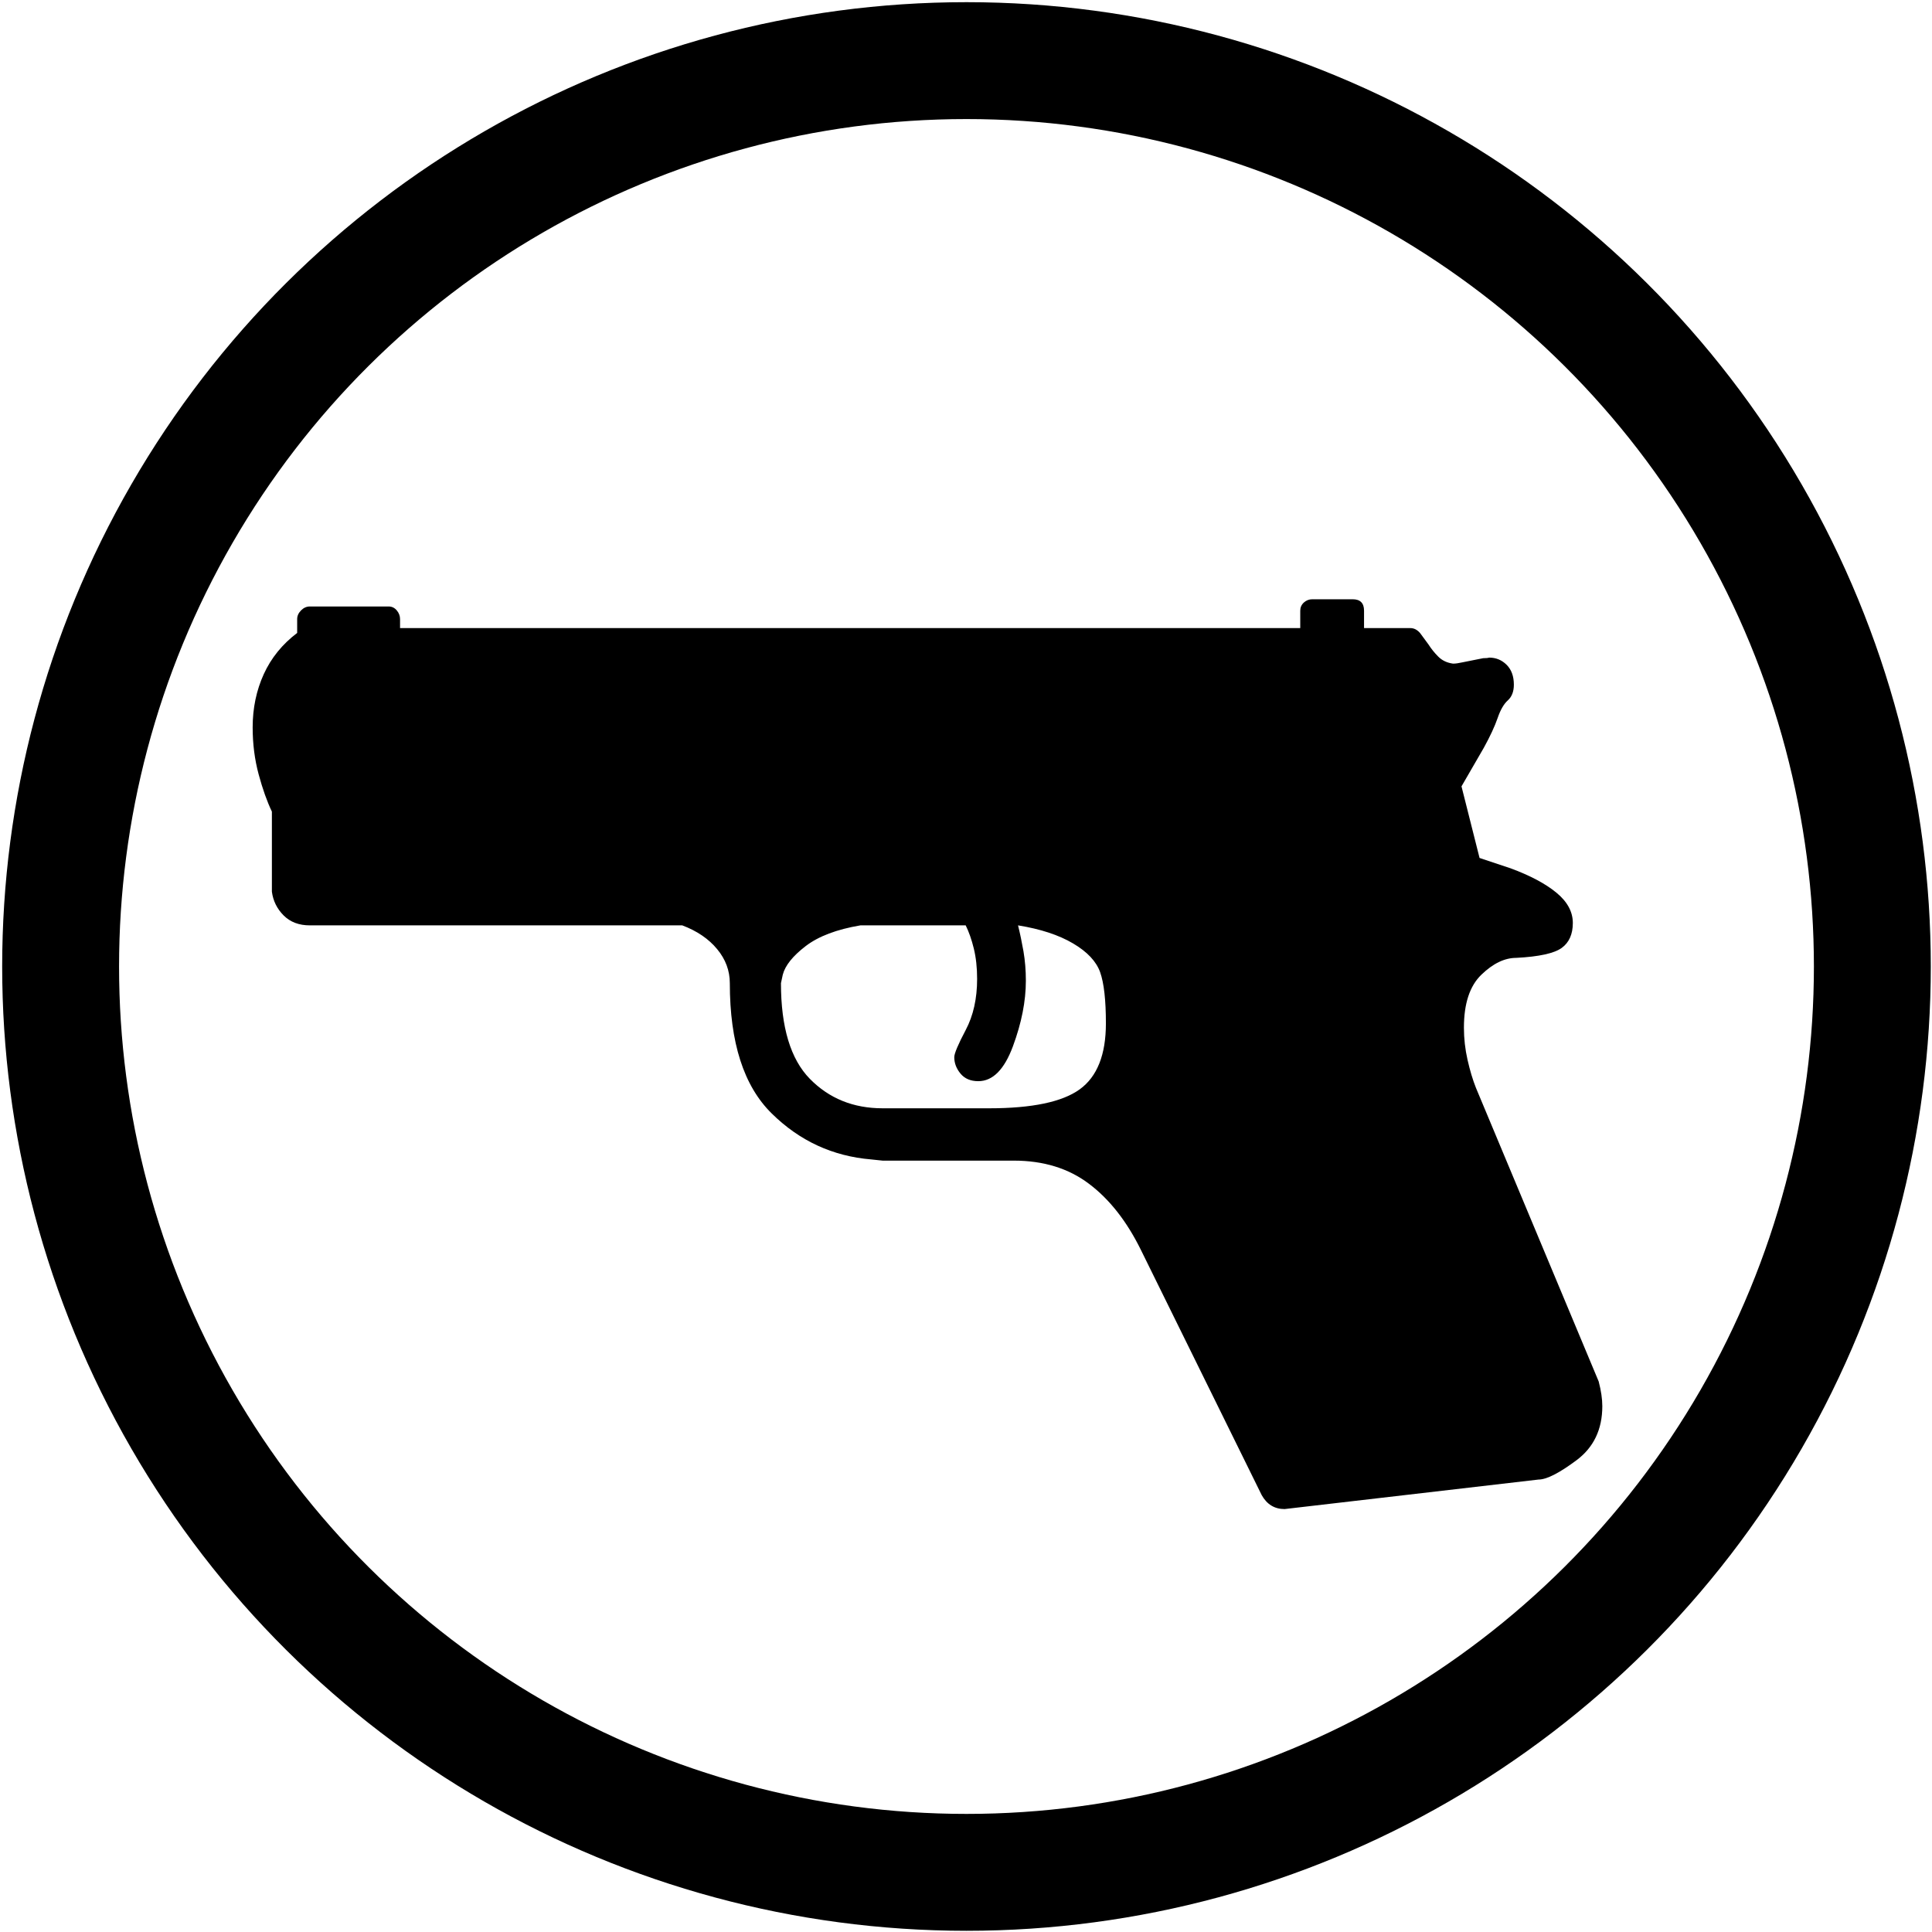 <?xml version="1.0" encoding="UTF-8" standalone="no"?>
<!DOCTYPE svg PUBLIC "-//W3C//DTD SVG 1.1//EN" "http://www.w3.org/Graphics/SVG/1.1/DTD/svg11.dtd">
<svg width="32" height="32" viewBox="0 0 16 16" version="1.1" xmlns="http://www.w3.org/2000/svg" xmlns:xlink="http://www.w3.org/1999/xlink" xml:space="preserve" xmlns:serif="http://www.serif.com/" style="fill-rule:evenodd;clip-rule:evenodd;stroke-miterlimit:10;">
    <g id="Nasilie" transform="matrix(0.242,0,0,0.242,0.018,0.018)">
        <g transform="matrix(0,-1,-1,0,33,2)">
            <circle cx="-31" cy="0" r="31" style="fill:none;stroke:black;stroke-width:4px;"/>
        </g>
        <g transform="matrix(1,0,0,1,30.131,34.148)">
            <path d="M0,3.705L3.645,3.705C5.114,3.705 6.147,3.488 6.744,3.056C7.341,2.624 7.64,1.871 7.64,0.801C7.64,0.006 7.575,-0.577 7.444,-0.949C7.313,-1.319 7.005,-1.649 6.518,-1.936C6.03,-2.225 5.402,-2.431 4.633,-2.555C4.702,-2.28 4.763,-1.985 4.819,-1.669C4.873,-1.353 4.901,-1.017 4.901,-0.661C4.901,0.04 4.753,0.788 4.458,1.584C4.163,2.38 3.768,2.777 3.274,2.777C3.013,2.777 2.811,2.693 2.667,2.521C2.523,2.349 2.451,2.16 2.451,1.955C2.451,1.831 2.581,1.522 2.842,1.027C3.103,0.534 3.233,-0.05 3.233,-0.723C3.233,-1.107 3.195,-1.454 3.12,-1.762C3.044,-2.071 2.951,-2.335 2.842,-2.555L-0.762,-2.555C-1.572,-2.418 -2.197,-2.181 -2.635,-1.845C-3.075,-1.507 -3.336,-1.183 -3.418,-0.866L-3.48,-0.577C-3.48,0.932 -3.15,2.024 -2.492,2.696C-1.832,3.369 -1.002,3.705 0,3.705M24.504,13.054C24.586,13.369 24.628,13.65 24.628,13.898C24.628,14.695 24.332,15.312 23.742,15.751C23.152,16.191 22.719,16.41 22.445,16.41L13.755,17.42C13.412,17.42 13.151,17.261 12.973,16.945L8.834,8.544C8.353,7.57 7.764,6.818 7.063,6.29C6.363,5.76 5.505,5.496 4.489,5.496L0,5.496L-0.391,5.455C-1.709,5.345 -2.845,4.821 -3.799,3.879C-4.753,2.94 -5.23,1.454 -5.23,-0.577C-5.23,-1.004 -5.374,-1.392 -5.663,-1.741C-5.951,-2.091 -6.349,-2.363 -6.857,-2.555L-19.603,-2.555C-19.974,-2.555 -20.272,-2.668 -20.499,-2.895C-20.725,-3.121 -20.859,-3.392 -20.901,-3.708L-20.901,-6.448C-21.065,-6.79 -21.217,-7.215 -21.354,-7.723C-21.491,-8.231 -21.559,-8.766 -21.559,-9.33C-21.559,-9.988 -21.432,-10.596 -21.179,-11.152C-20.925,-11.708 -20.544,-12.177 -20.036,-12.562L-20.036,-13.036C-20.036,-13.145 -19.991,-13.245 -19.902,-13.335C-19.813,-13.424 -19.713,-13.468 -19.603,-13.468L-16.906,-13.468C-16.796,-13.468 -16.703,-13.424 -16.628,-13.335C-16.552,-13.245 -16.515,-13.145 -16.515,-13.036L-16.515,-12.728L14.291,-12.728L14.291,-13.324C14.291,-13.434 14.332,-13.527 14.414,-13.603C14.497,-13.677 14.592,-13.715 14.703,-13.715L16.083,-13.715C16.343,-13.715 16.474,-13.585 16.474,-13.324L16.474,-12.728L18.059,-12.728C18.183,-12.728 18.292,-12.672 18.389,-12.562L18.677,-12.171C18.773,-12.02 18.886,-11.879 19.017,-11.749C19.147,-11.619 19.315,-11.539 19.521,-11.512C19.604,-11.512 19.706,-11.526 19.83,-11.554L20.551,-11.698C20.647,-11.698 20.715,-11.705 20.756,-11.718C20.99,-11.718 21.189,-11.636 21.354,-11.471C21.518,-11.307 21.601,-11.08 21.601,-10.792C21.601,-10.558 21.532,-10.379 21.395,-10.255C21.258,-10.133 21.141,-9.93 21.045,-9.649C20.948,-9.367 20.79,-9.027 20.571,-8.629L19.809,-7.312L20.427,-4.862L21.477,-4.512C22.15,-4.264 22.675,-3.987 23.053,-3.677C23.43,-3.368 23.619,-3.021 23.619,-2.637C23.619,-2.254 23.492,-1.967 23.238,-1.783C22.983,-1.598 22.465,-1.483 21.683,-1.443C21.285,-1.443 20.887,-1.251 20.489,-0.866C20.091,-0.482 19.892,0.121 19.892,0.946C19.892,1.316 19.933,1.683 20.016,2.048C20.098,2.41 20.194,2.73 20.303,3.004L24.504,13.054Z" style="fill-rule:nonzero;"/>
        </g>
    </g>
</svg>
